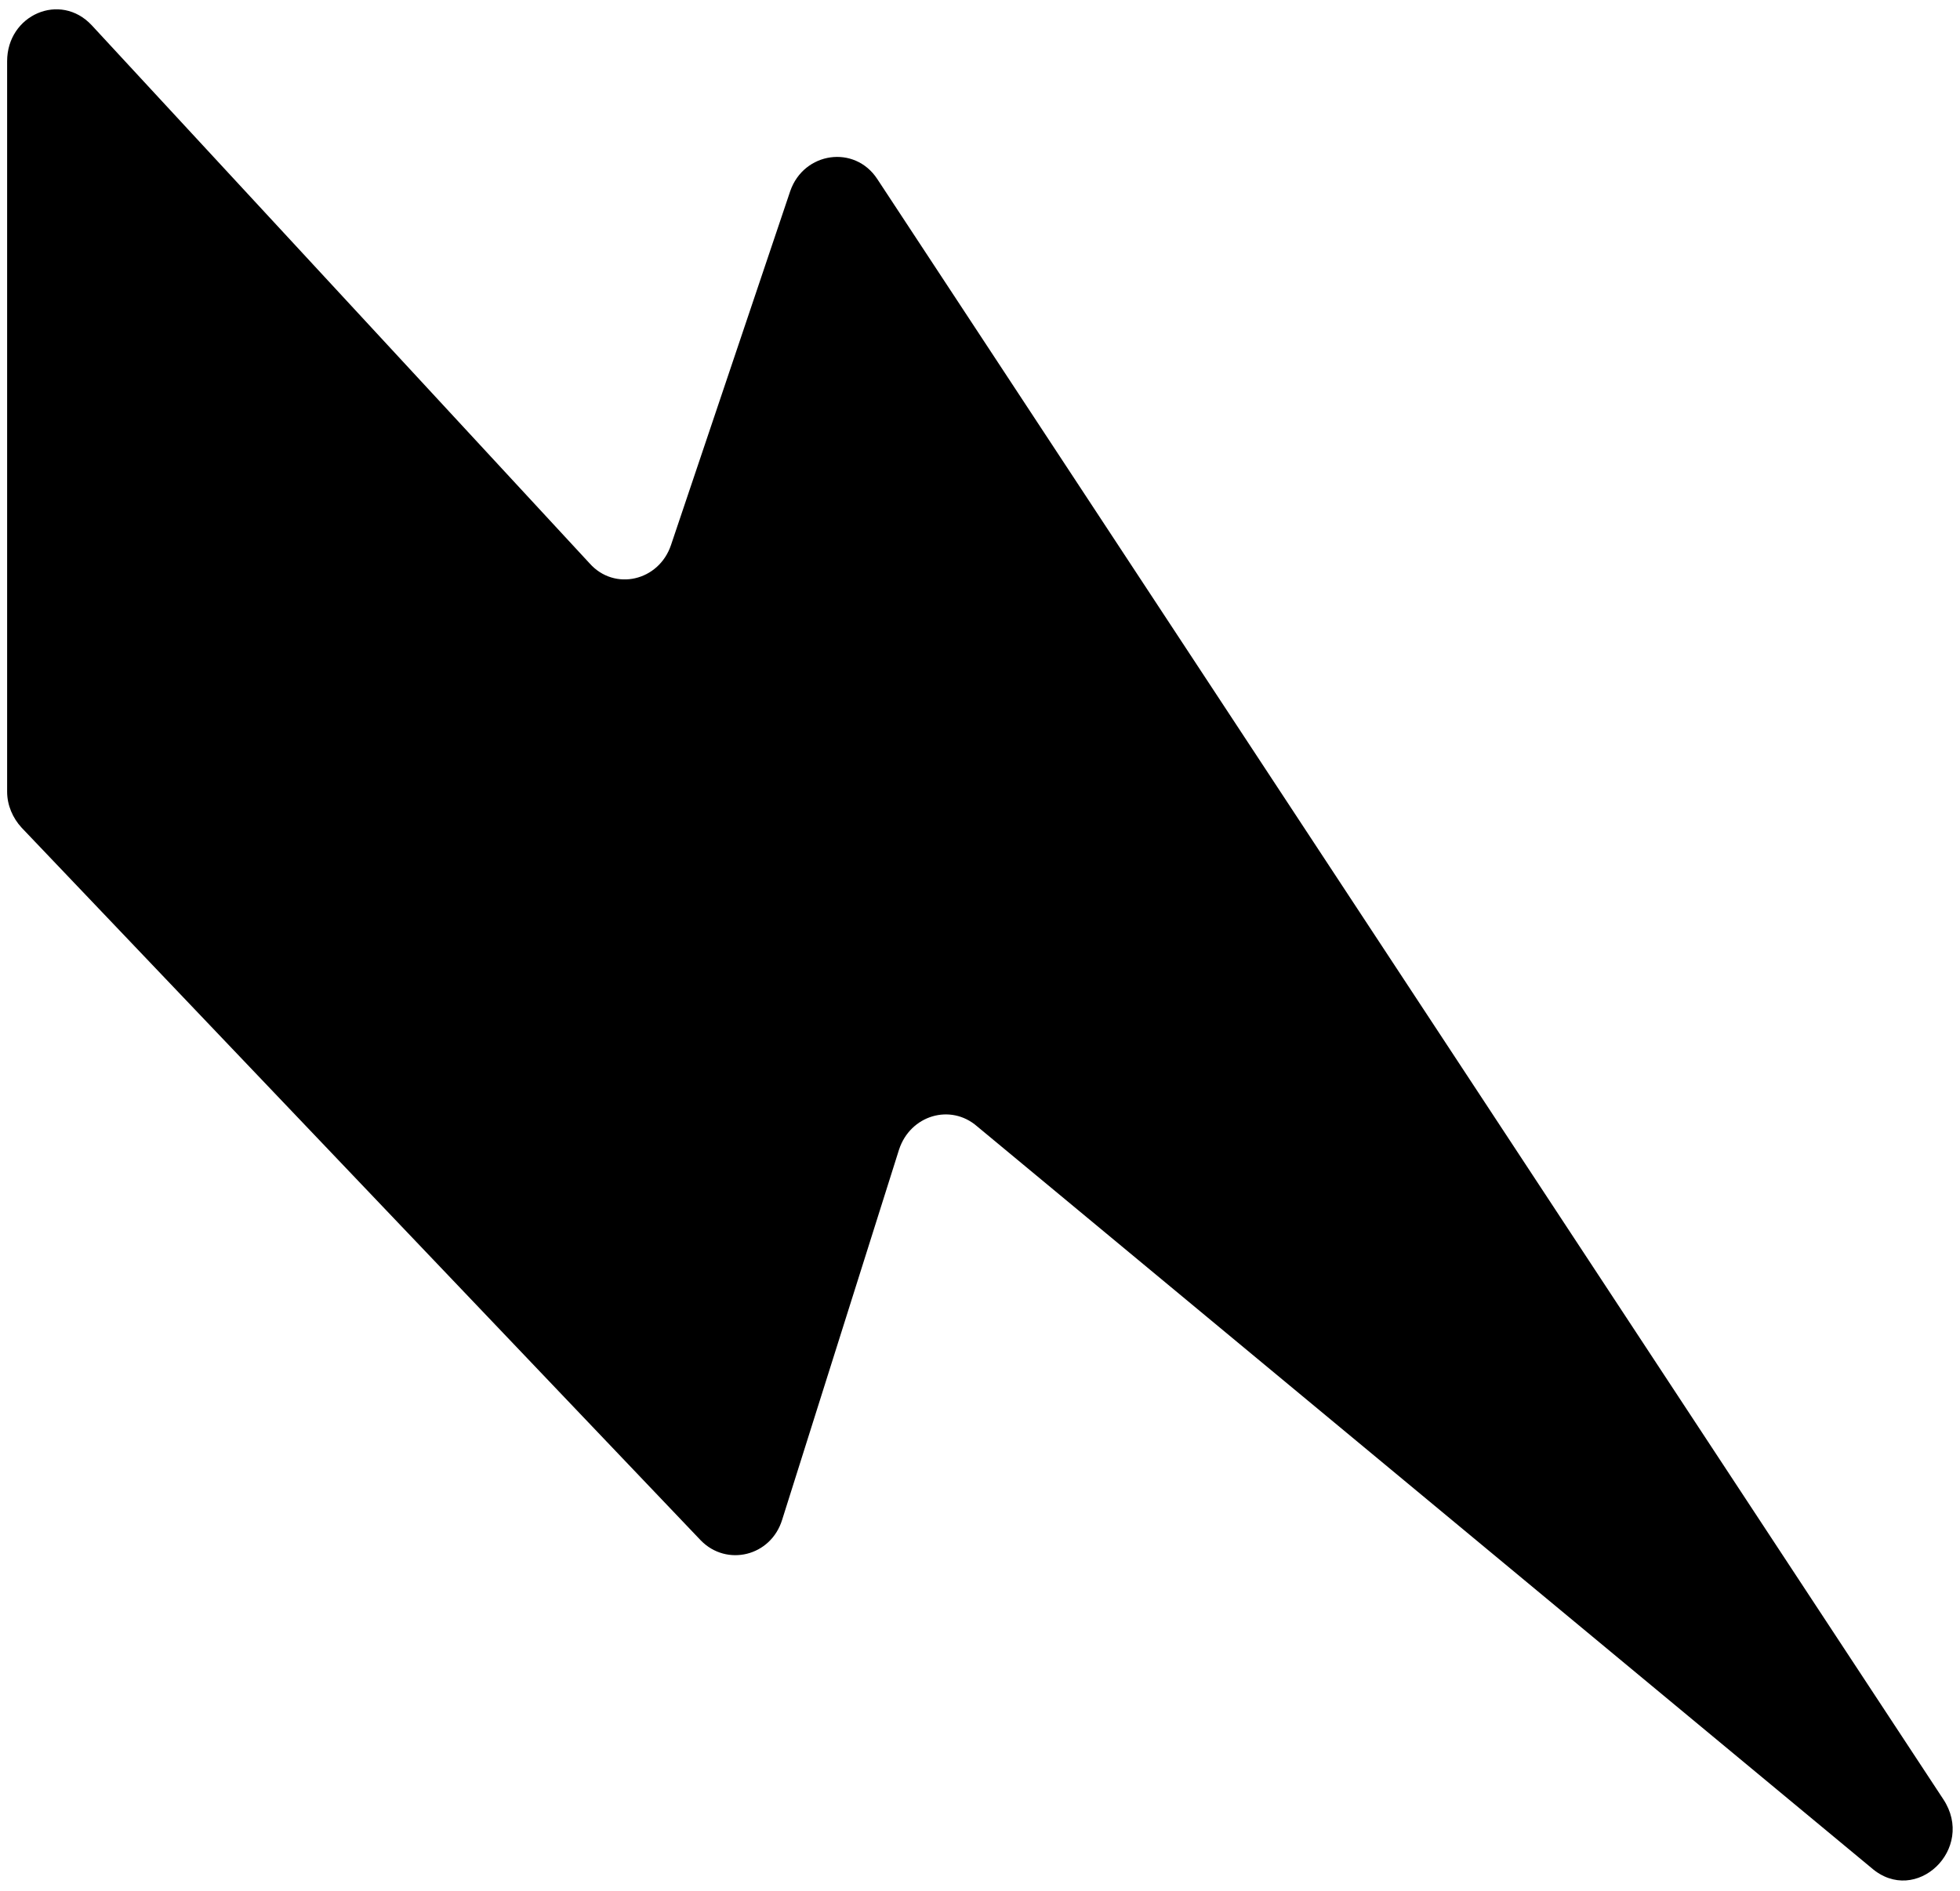 <?xml version="1.0" encoding="UTF-8"?>
<svg xmlns="http://www.w3.org/2000/svg" width="425" height="410" viewBox="0 0 425 410" fill="none">
  <g clip-path="url(#clip0_2676_7595)">
    <path d="M4.69 179.474L151.965 334.025C157.555 339.756 167.164 337.498 169.61 329.51L194.942 249.283C197.388 241.816 206.123 239.211 211.888 244.247L405.81 405.049C415.418 413.384 428.521 400.881 421.358 390.115L190.225 38.816C185.333 31.349 174.327 32.911 171.357 41.42L145.501 118.175C142.88 125.989 133.272 128.247 127.856 122.169L19.889 5.474C13.075 -1.819 1.545 3.217 1.545 13.289L1.545 171.66C1.545 174.612 2.768 177.39 4.69 179.474Z" fill="black"></path>
  </g>
  <defs>
    <clipPath id="clip0_2676_7595">
      <rect width="421.91" height="406" fill="white" transform="translate(1.545 2)"></rect>
    </clipPath>
  </defs>
</svg>
